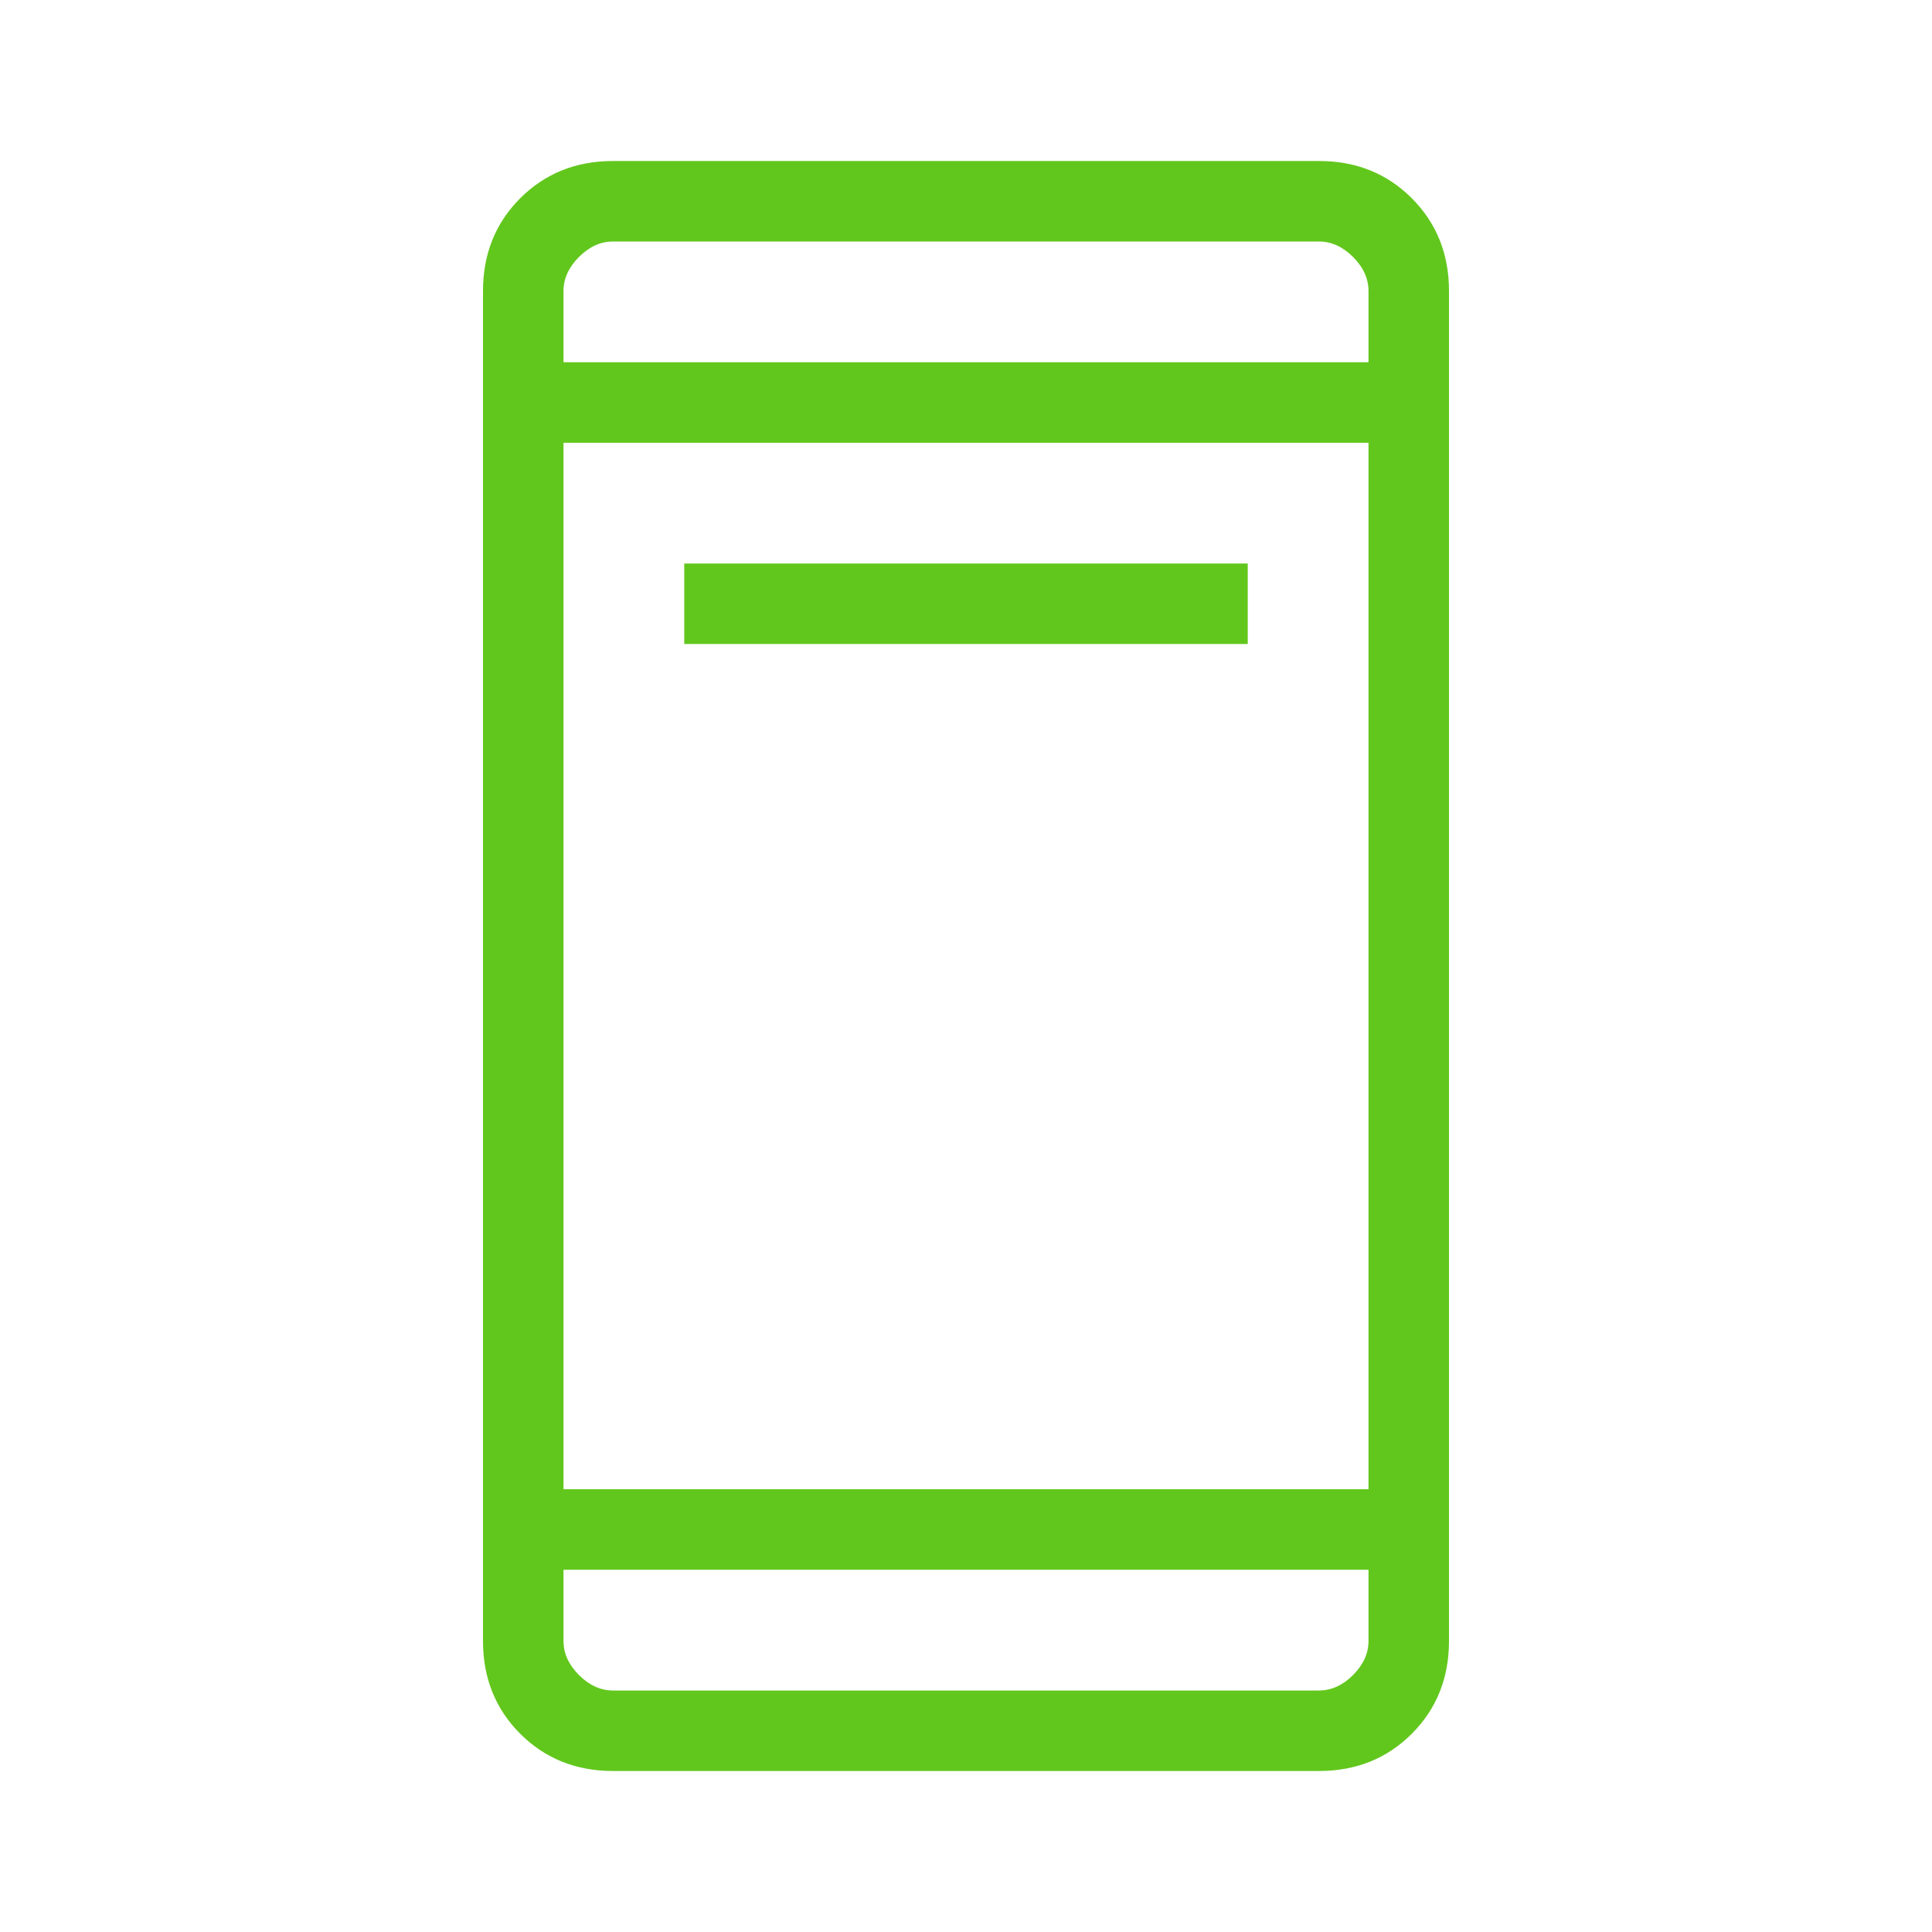 <svg width="30" height="30" viewBox="0 0 30 30" fill="none" xmlns="http://www.w3.org/2000/svg">
<mask id="mask0_986_51" style="mask-type:alpha" maskUnits="userSpaceOnUse" x="0" y="0" width="30" height="30">
<rect width="30" height="30" fill="#D9D9D9"/>
</mask>
<g mask="url(#mask0_986_51)">
<path d="M10.625 10V8.75H19.375V10H10.625ZM9.519 27.5C8.944 27.5 8.464 27.307 8.078 26.922C7.693 26.537 7.5 26.056 7.5 25.481V4.519C7.5 3.944 7.693 3.464 8.078 3.078C8.464 2.693 8.944 2.5 9.519 2.5H20.481C21.056 2.5 21.537 2.693 21.922 3.078C22.307 3.464 22.5 3.944 22.5 4.519V25.481C22.5 26.056 22.307 26.537 21.922 26.922C21.537 27.307 21.056 27.5 20.481 27.5H9.519ZM8.75 24.375V25.481C8.75 25.673 8.83 25.849 8.99 26.01C9.151 26.17 9.327 26.25 9.519 26.25H20.481C20.673 26.25 20.849 26.17 21.01 26.01C21.17 25.849 21.25 25.673 21.25 25.481V24.375H8.75ZM8.75 23.125H21.25V6.875H8.75V23.125ZM8.75 5.625H21.25V4.519C21.25 4.327 21.17 4.151 21.01 3.99C20.849 3.83 20.673 3.75 20.481 3.75H9.519C9.327 3.75 9.151 3.83 8.99 3.99C8.83 4.151 8.75 4.327 8.75 4.519V5.625Z" fill="#62C71D"/>
</g>
</svg>
